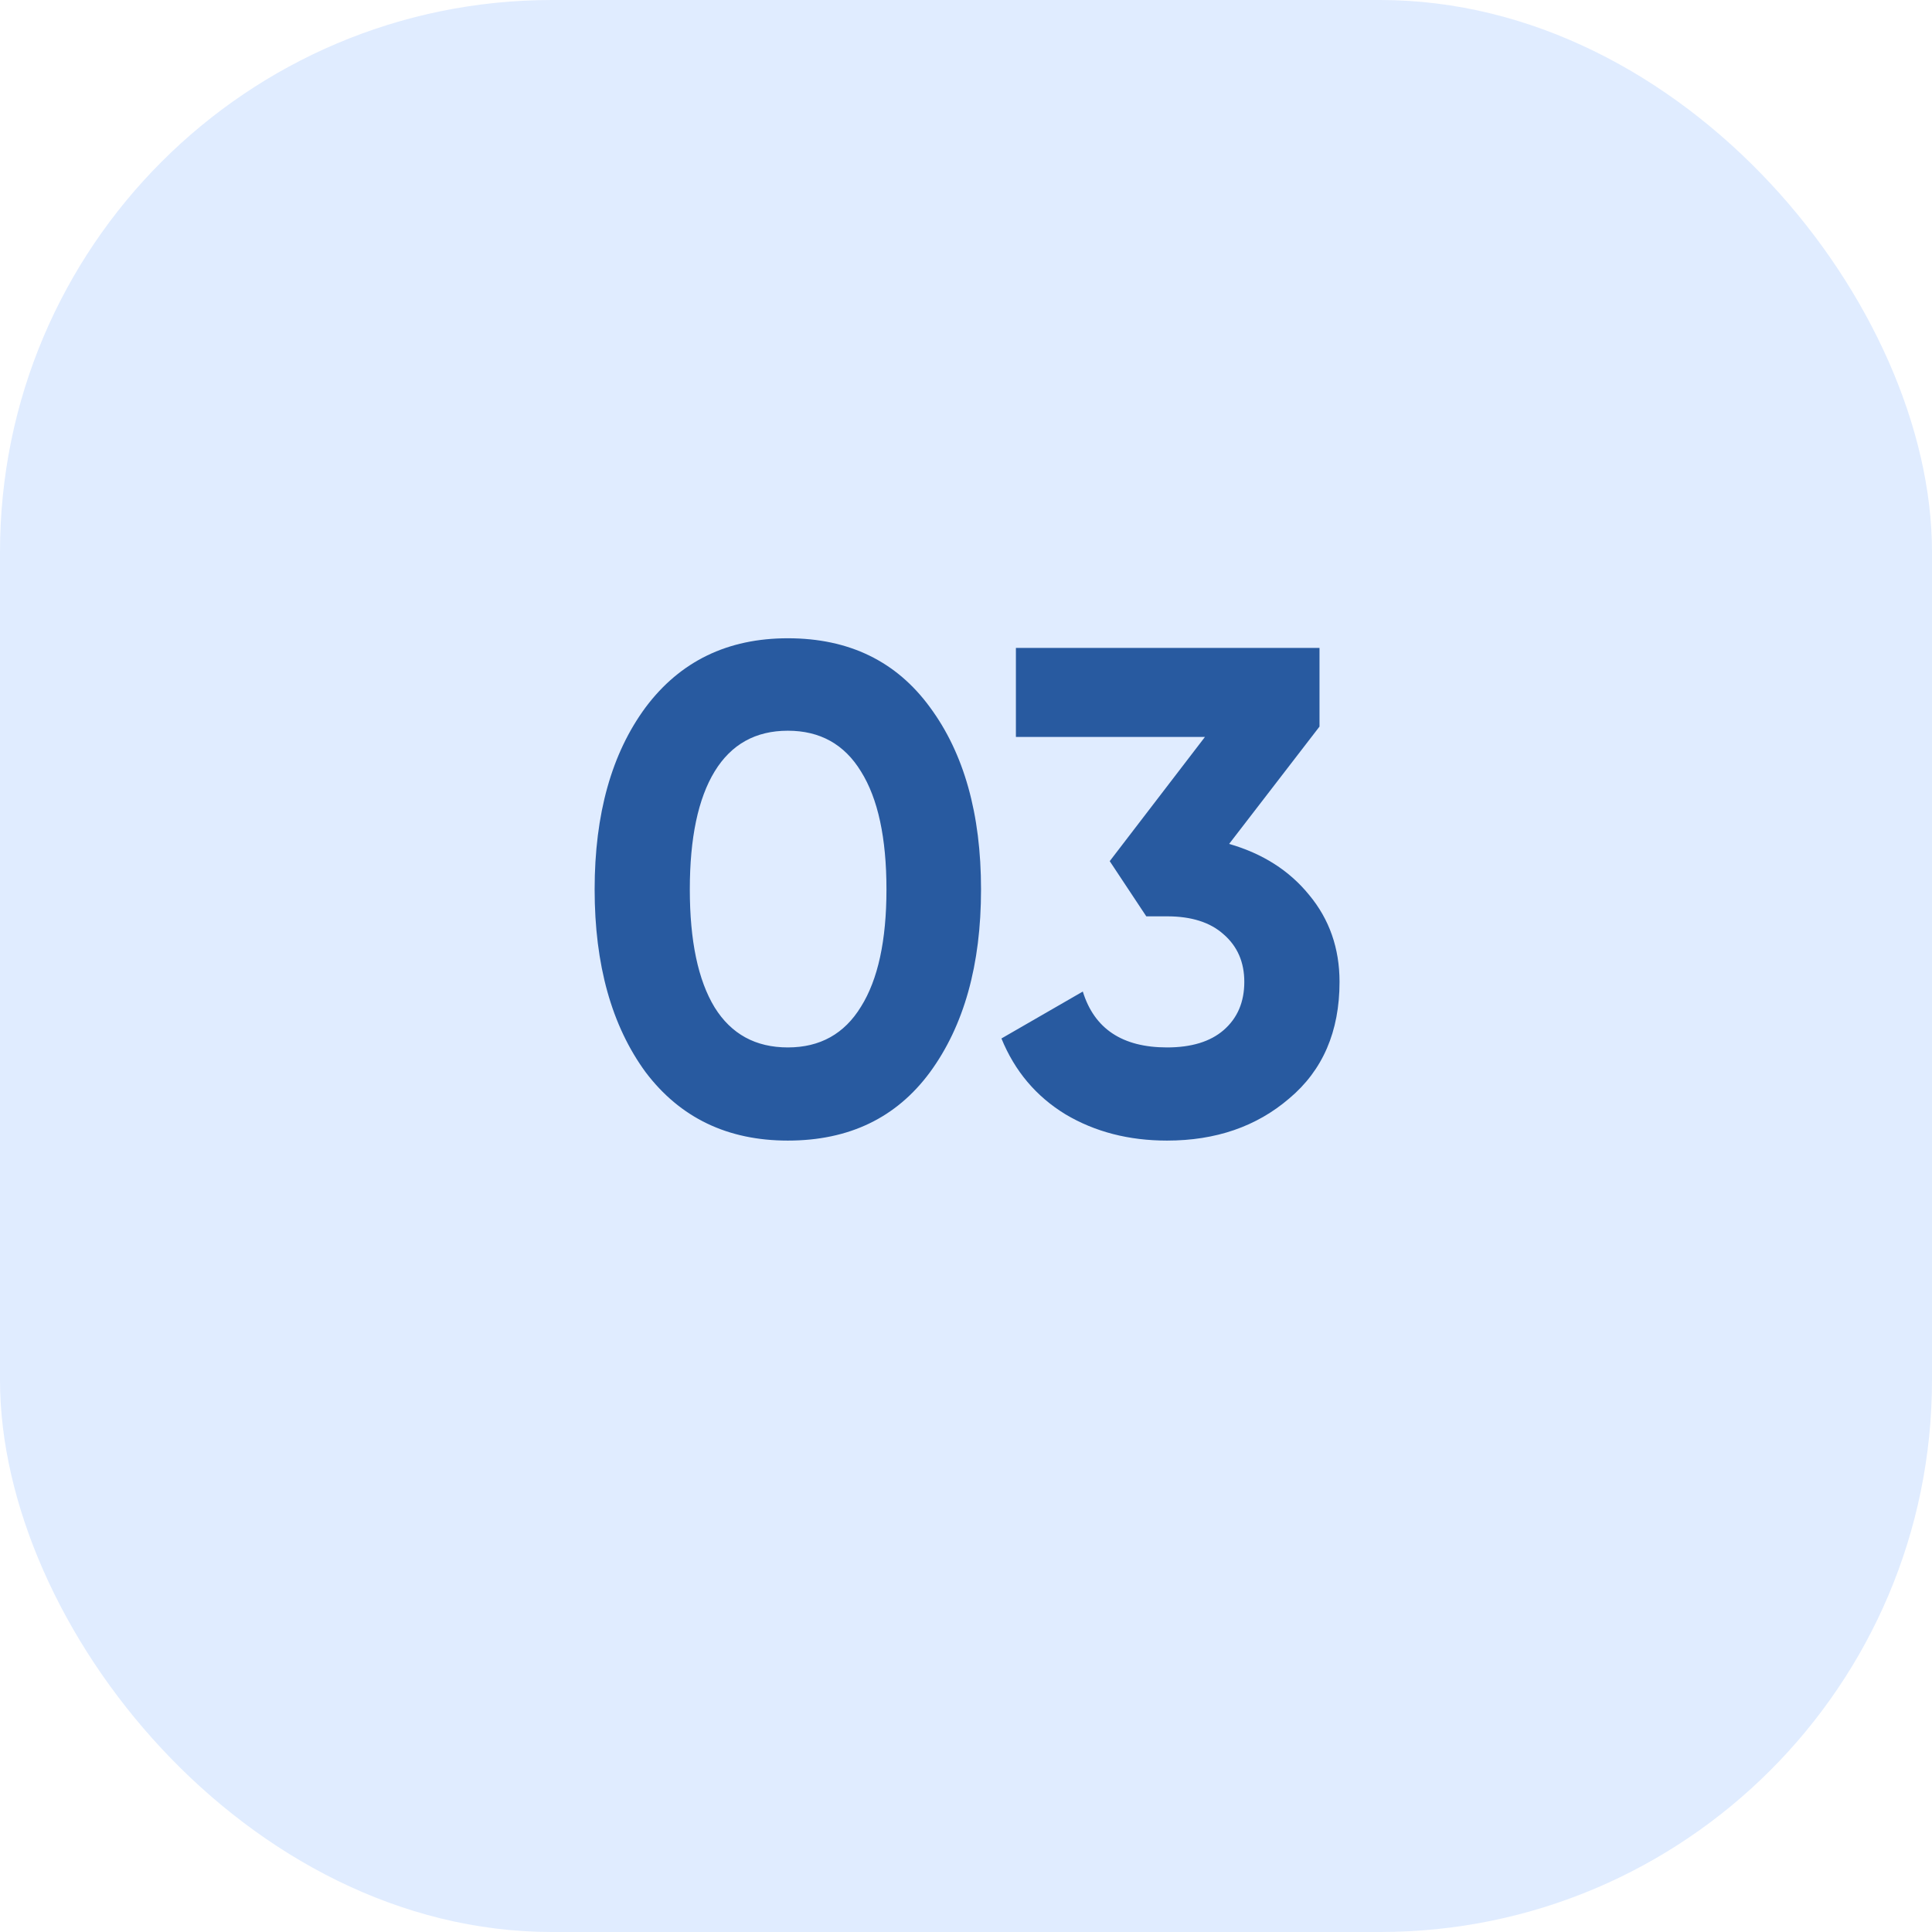 <?xml version="1.0" encoding="UTF-8"?> <svg xmlns="http://www.w3.org/2000/svg" width="41" height="41" viewBox="0 0 41 41" fill="none"><rect width="41" height="41" rx="11.714" fill="#A6C9FF" fill-opacity="0.35"></rect><path d="M16.719 24.205C15.44 24.205 14.434 23.722 13.702 22.755C12.98 21.769 12.619 20.476 12.619 18.875C12.619 17.274 12.98 15.986 13.702 15.009C14.434 14.033 15.44 13.545 16.719 13.545C18.017 13.545 19.022 14.033 19.735 15.009C20.457 15.986 20.819 17.274 20.819 18.875C20.819 20.476 20.457 21.769 19.735 22.755C19.022 23.722 18.017 24.205 16.719 24.205ZM18.812 18.875C18.812 17.782 18.632 16.947 18.271 16.371C17.919 15.795 17.402 15.507 16.719 15.507C16.035 15.507 15.518 15.795 15.166 16.371C14.815 16.947 14.639 17.782 14.639 18.875C14.639 19.968 14.815 20.803 15.166 21.379C15.518 21.945 16.035 22.228 16.719 22.228C17.402 22.228 17.919 21.94 18.271 21.364C18.632 20.788 18.812 19.959 18.812 18.875ZM28.002 15.419L26.084 17.909C26.796 18.114 27.362 18.475 27.782 18.992C28.212 19.509 28.427 20.125 28.427 20.837C28.427 21.891 28.07 22.716 27.358 23.312C26.665 23.907 25.8 24.205 24.766 24.205C23.956 24.205 23.238 24.02 22.613 23.649C21.988 23.268 21.535 22.731 21.252 22.038L22.979 21.042C23.223 21.833 23.819 22.228 24.766 22.228C25.283 22.228 25.683 22.106 25.966 21.862C26.259 21.608 26.406 21.267 26.406 20.837C26.406 20.417 26.259 20.081 25.966 19.827C25.683 19.573 25.283 19.446 24.766 19.446H24.326L23.55 18.275L25.571 15.639H21.559V13.75H28.002V15.419Z" fill="#285AA0"></path></svg> 